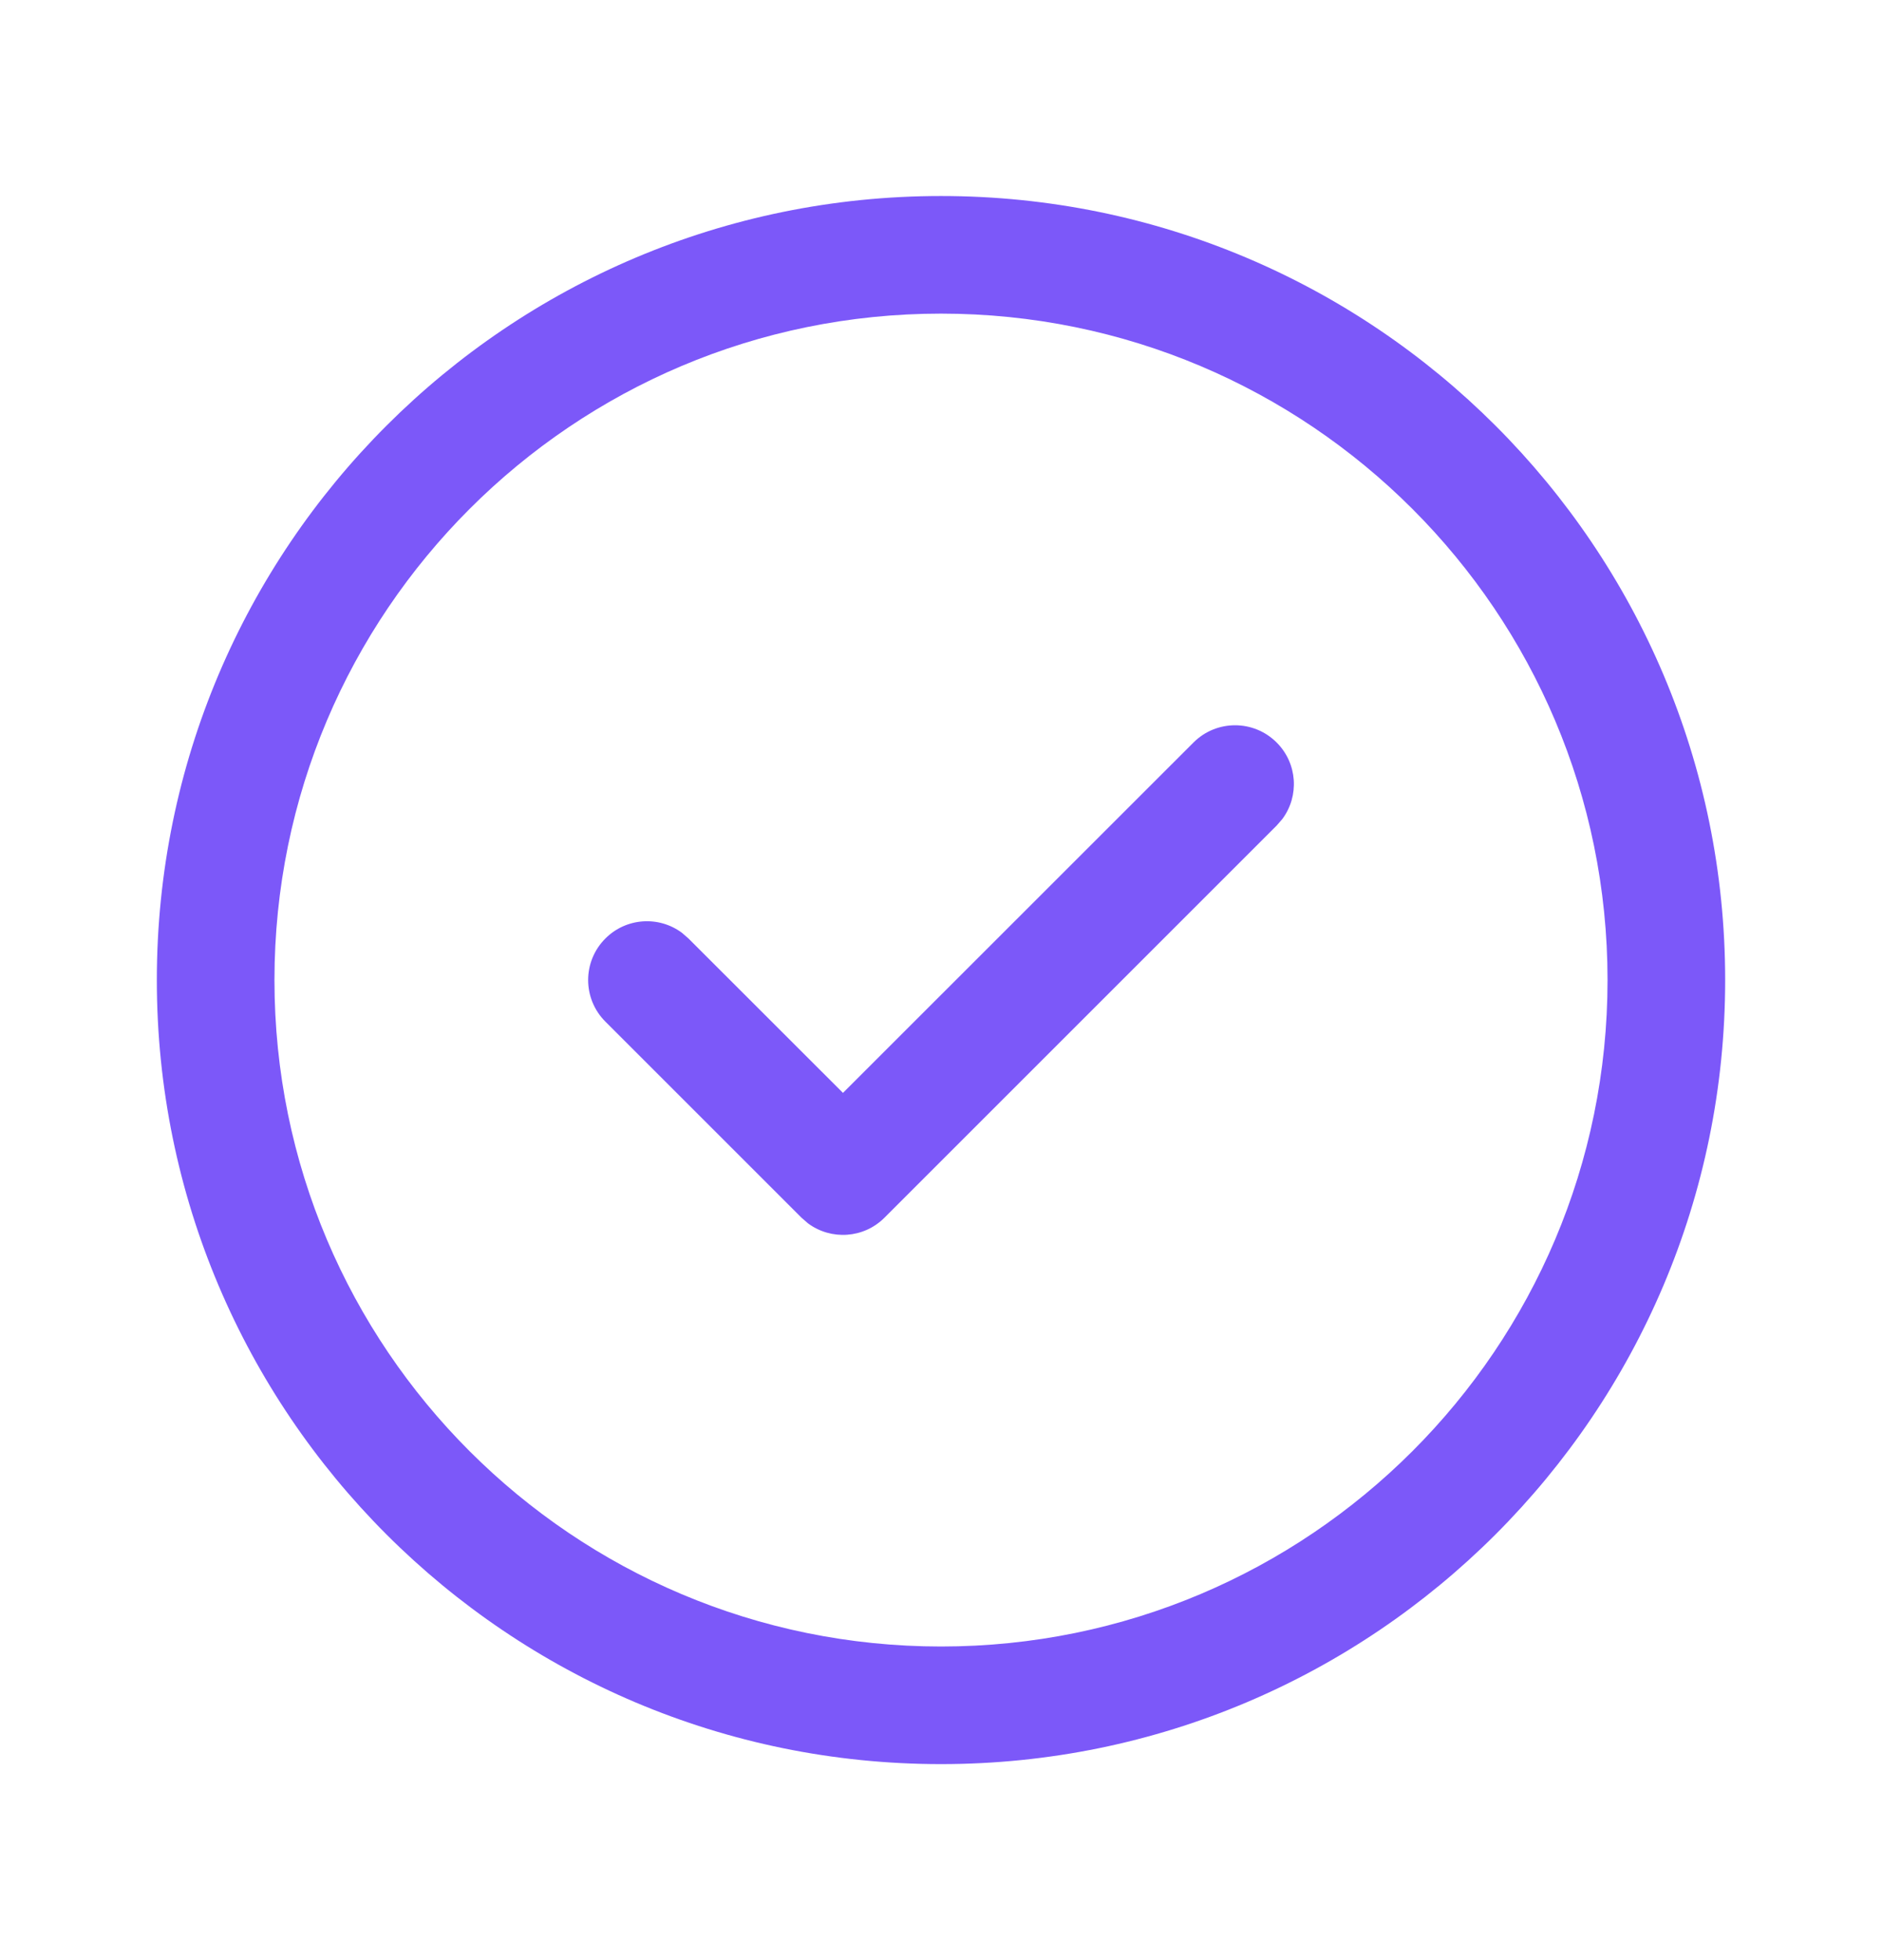 <svg width="24" height="25" viewBox="0 0 24 25" fill="none" xmlns="http://www.w3.org/2000/svg">
<path d="M12 2.5C17.523 2.5 22 6.977 22 12.5C22 18.023 17.523 22.5 12 22.5C6.477 22.5 2 18.023 2 12.5C2 6.977 6.477 2.5 12 2.5ZM12 4C7.306 4 3.5 7.806 3.5 12.5C3.5 17.194 7.306 21 12 21C16.694 21 20.5 17.194 20.5 12.5C20.5 7.806 16.694 4 12 4ZM10.75 13.939L15.22 9.47C15.513 9.177 15.987 9.177 16.28 9.47C16.547 9.736 16.571 10.153 16.353 10.446L16.28 10.53L11.28 15.53C11.014 15.797 10.597 15.821 10.304 15.603L10.22 15.53L7.72 13.03C7.427 12.737 7.427 12.263 7.72 11.97C7.986 11.703 8.403 11.679 8.696 11.897L8.78 11.97L10.75 13.939L15.22 9.47L10.75 13.939Z" fill="#7C58F9"/>
</svg>
